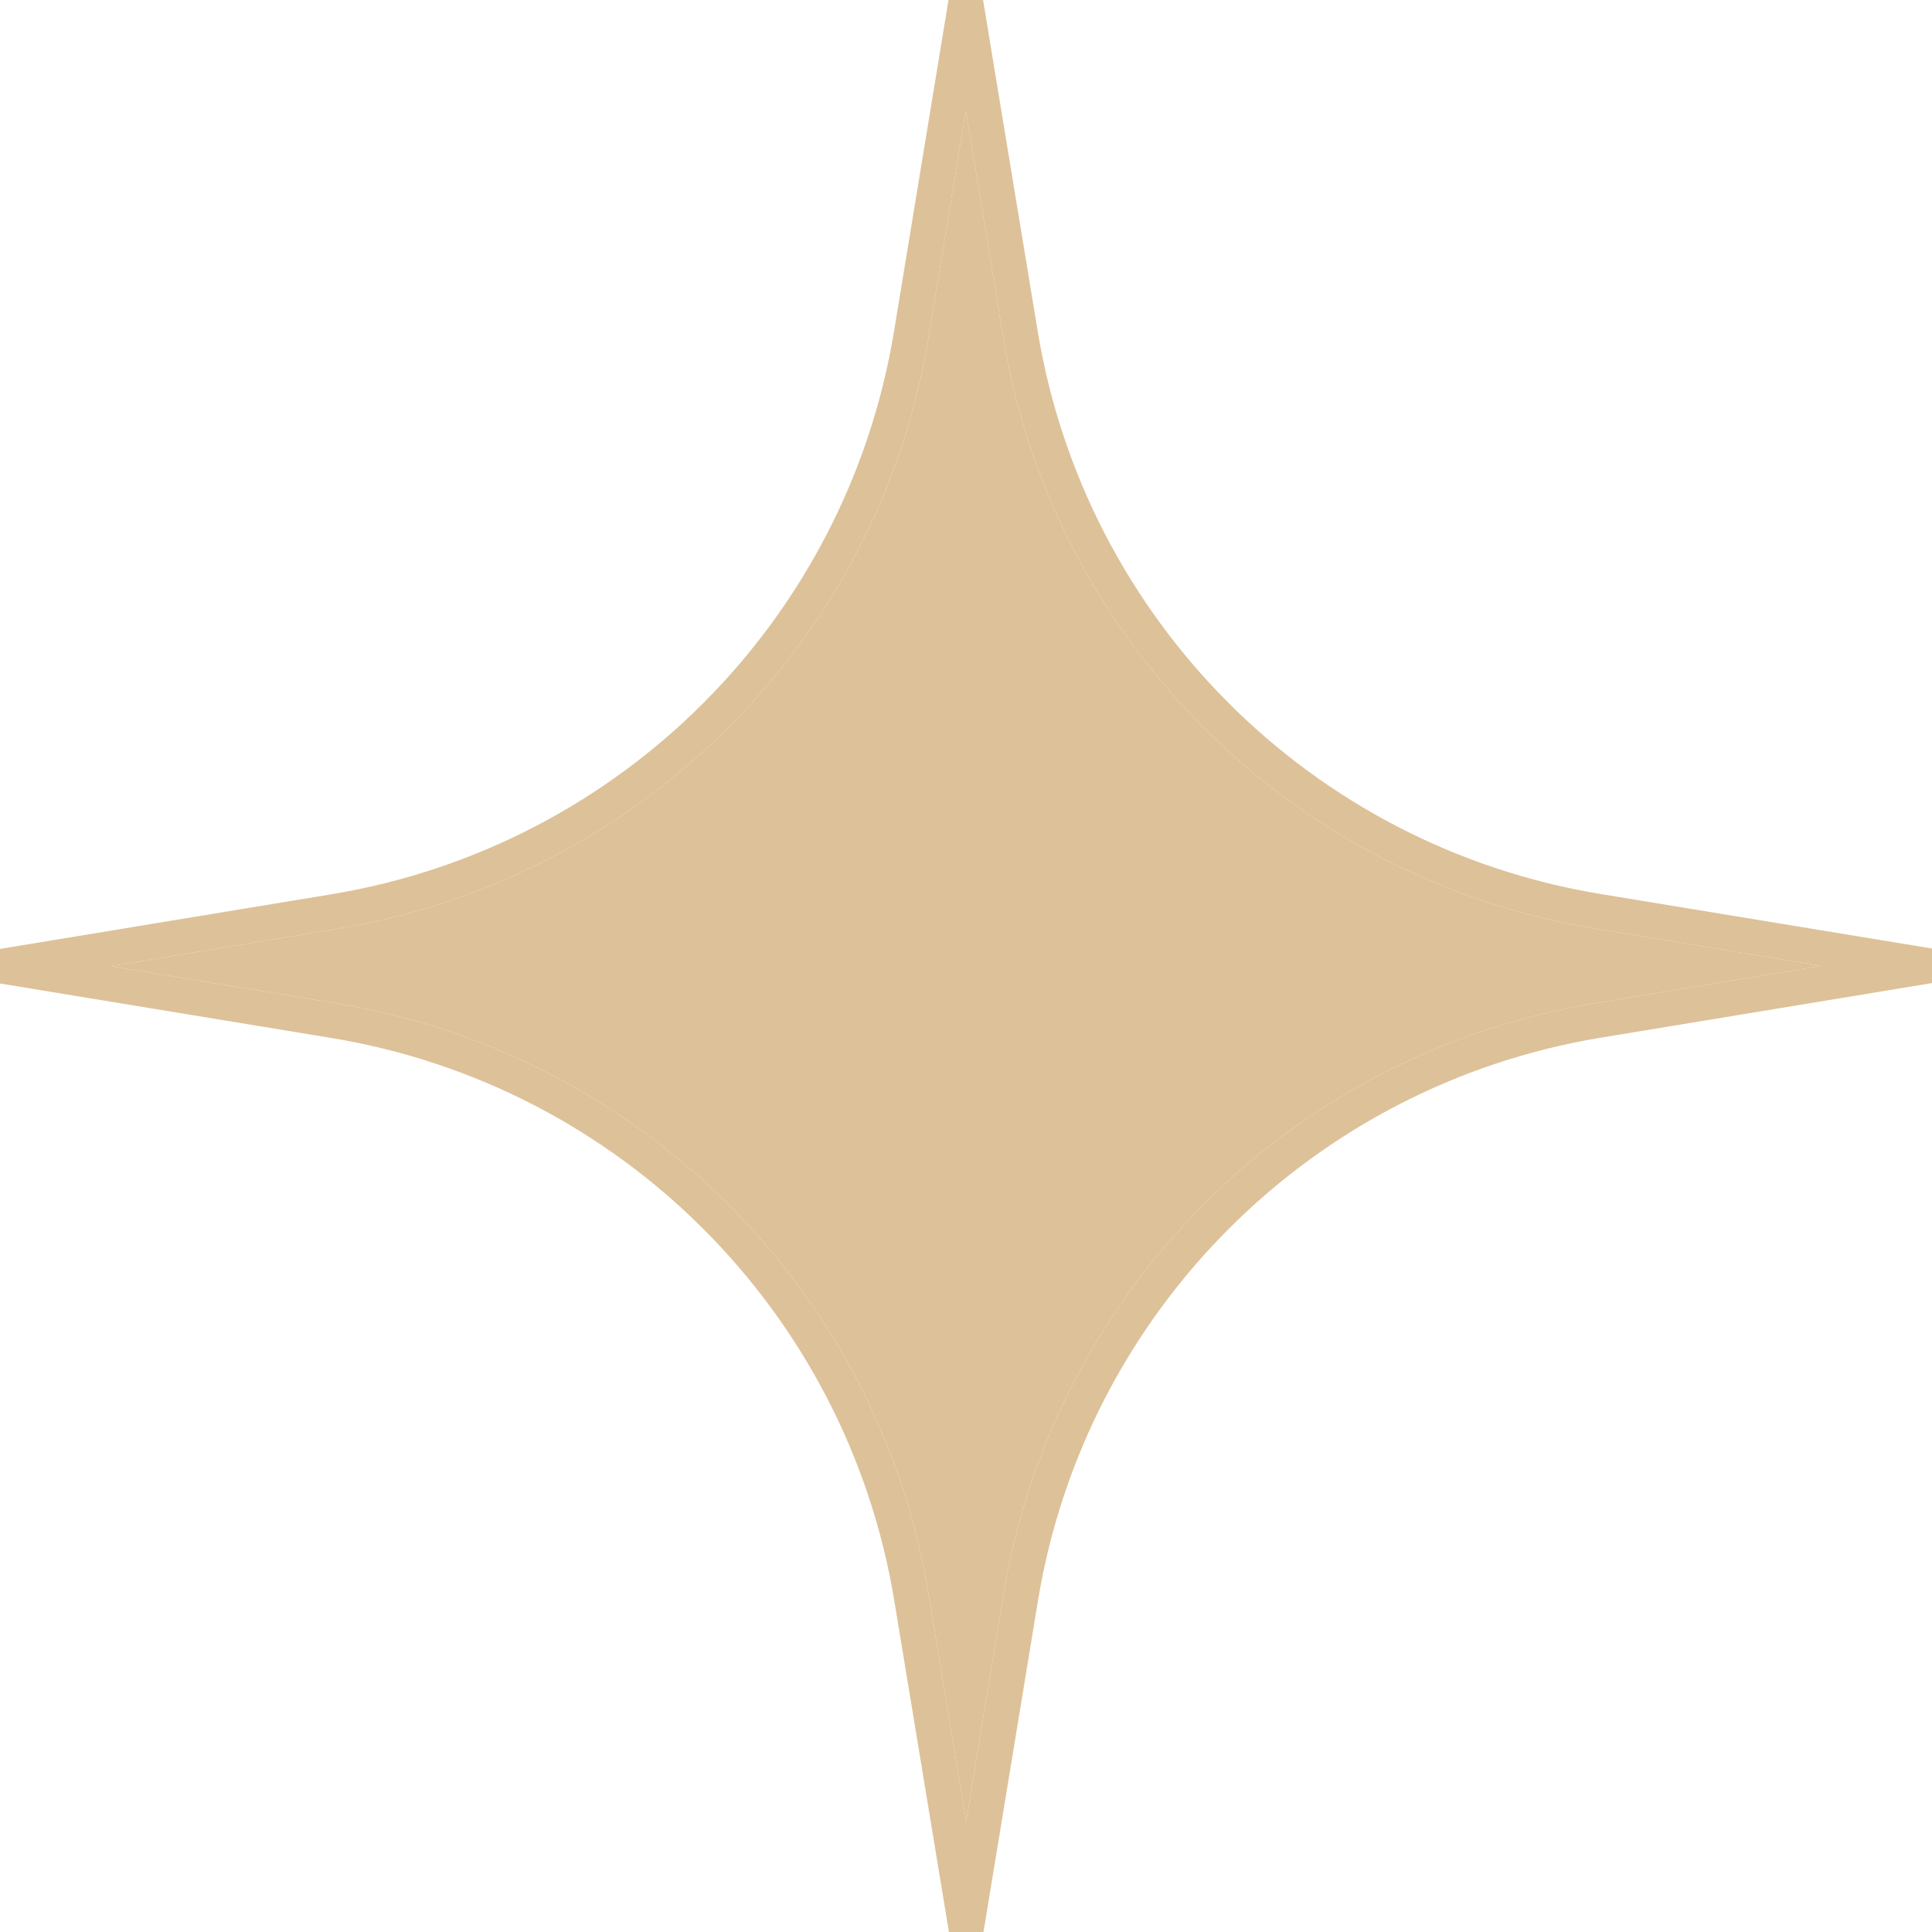 <?xml version="1.0" encoding="UTF-8"?> <svg xmlns="http://www.w3.org/2000/svg" width="80" height="80" viewBox="0 0 80 80" fill="none"> <path fill-rule="evenodd" clip-rule="evenodd" d="M39.993 4.58L38.451 13.953C36.382 26.529 26.528 36.387 13.953 38.461L4.58 40.007L13.953 41.549C26.529 43.618 36.387 53.472 38.461 66.047L40.007 75.42L41.549 66.047C43.618 53.471 53.472 43.612 66.047 41.539L75.42 39.993L66.047 38.451C53.471 36.382 43.612 26.528 41.539 13.953L39.993 4.58ZM37.02 13.718L39.276 0L40.707 0L42.969 13.717C44.942 25.678 54.32 35.052 66.282 37.02L80 39.276L80 40.707L66.283 42.969C54.322 44.942 44.948 54.32 42.98 66.282L40.724 80L39.293 80L37.031 66.283C35.058 54.322 25.68 44.948 13.718 42.98L0 40.724L0 39.293L13.717 37.031C25.678 35.058 35.052 25.68 37.02 13.718Z" fill="#DDC199"></path> <path d="M38.451 13.953L39.993 4.58L41.539 13.953C43.612 26.528 53.471 36.382 66.047 38.451L75.42 39.993L66.047 41.539C53.472 43.612 43.618 53.471 41.549 66.047L40.007 75.42L38.461 66.047C36.387 53.472 26.529 43.618 13.953 41.549L4.58 40.007L13.953 38.461C26.528 36.387 36.382 26.529 38.451 13.953Z" fill="#DDC199"></path> </svg> 